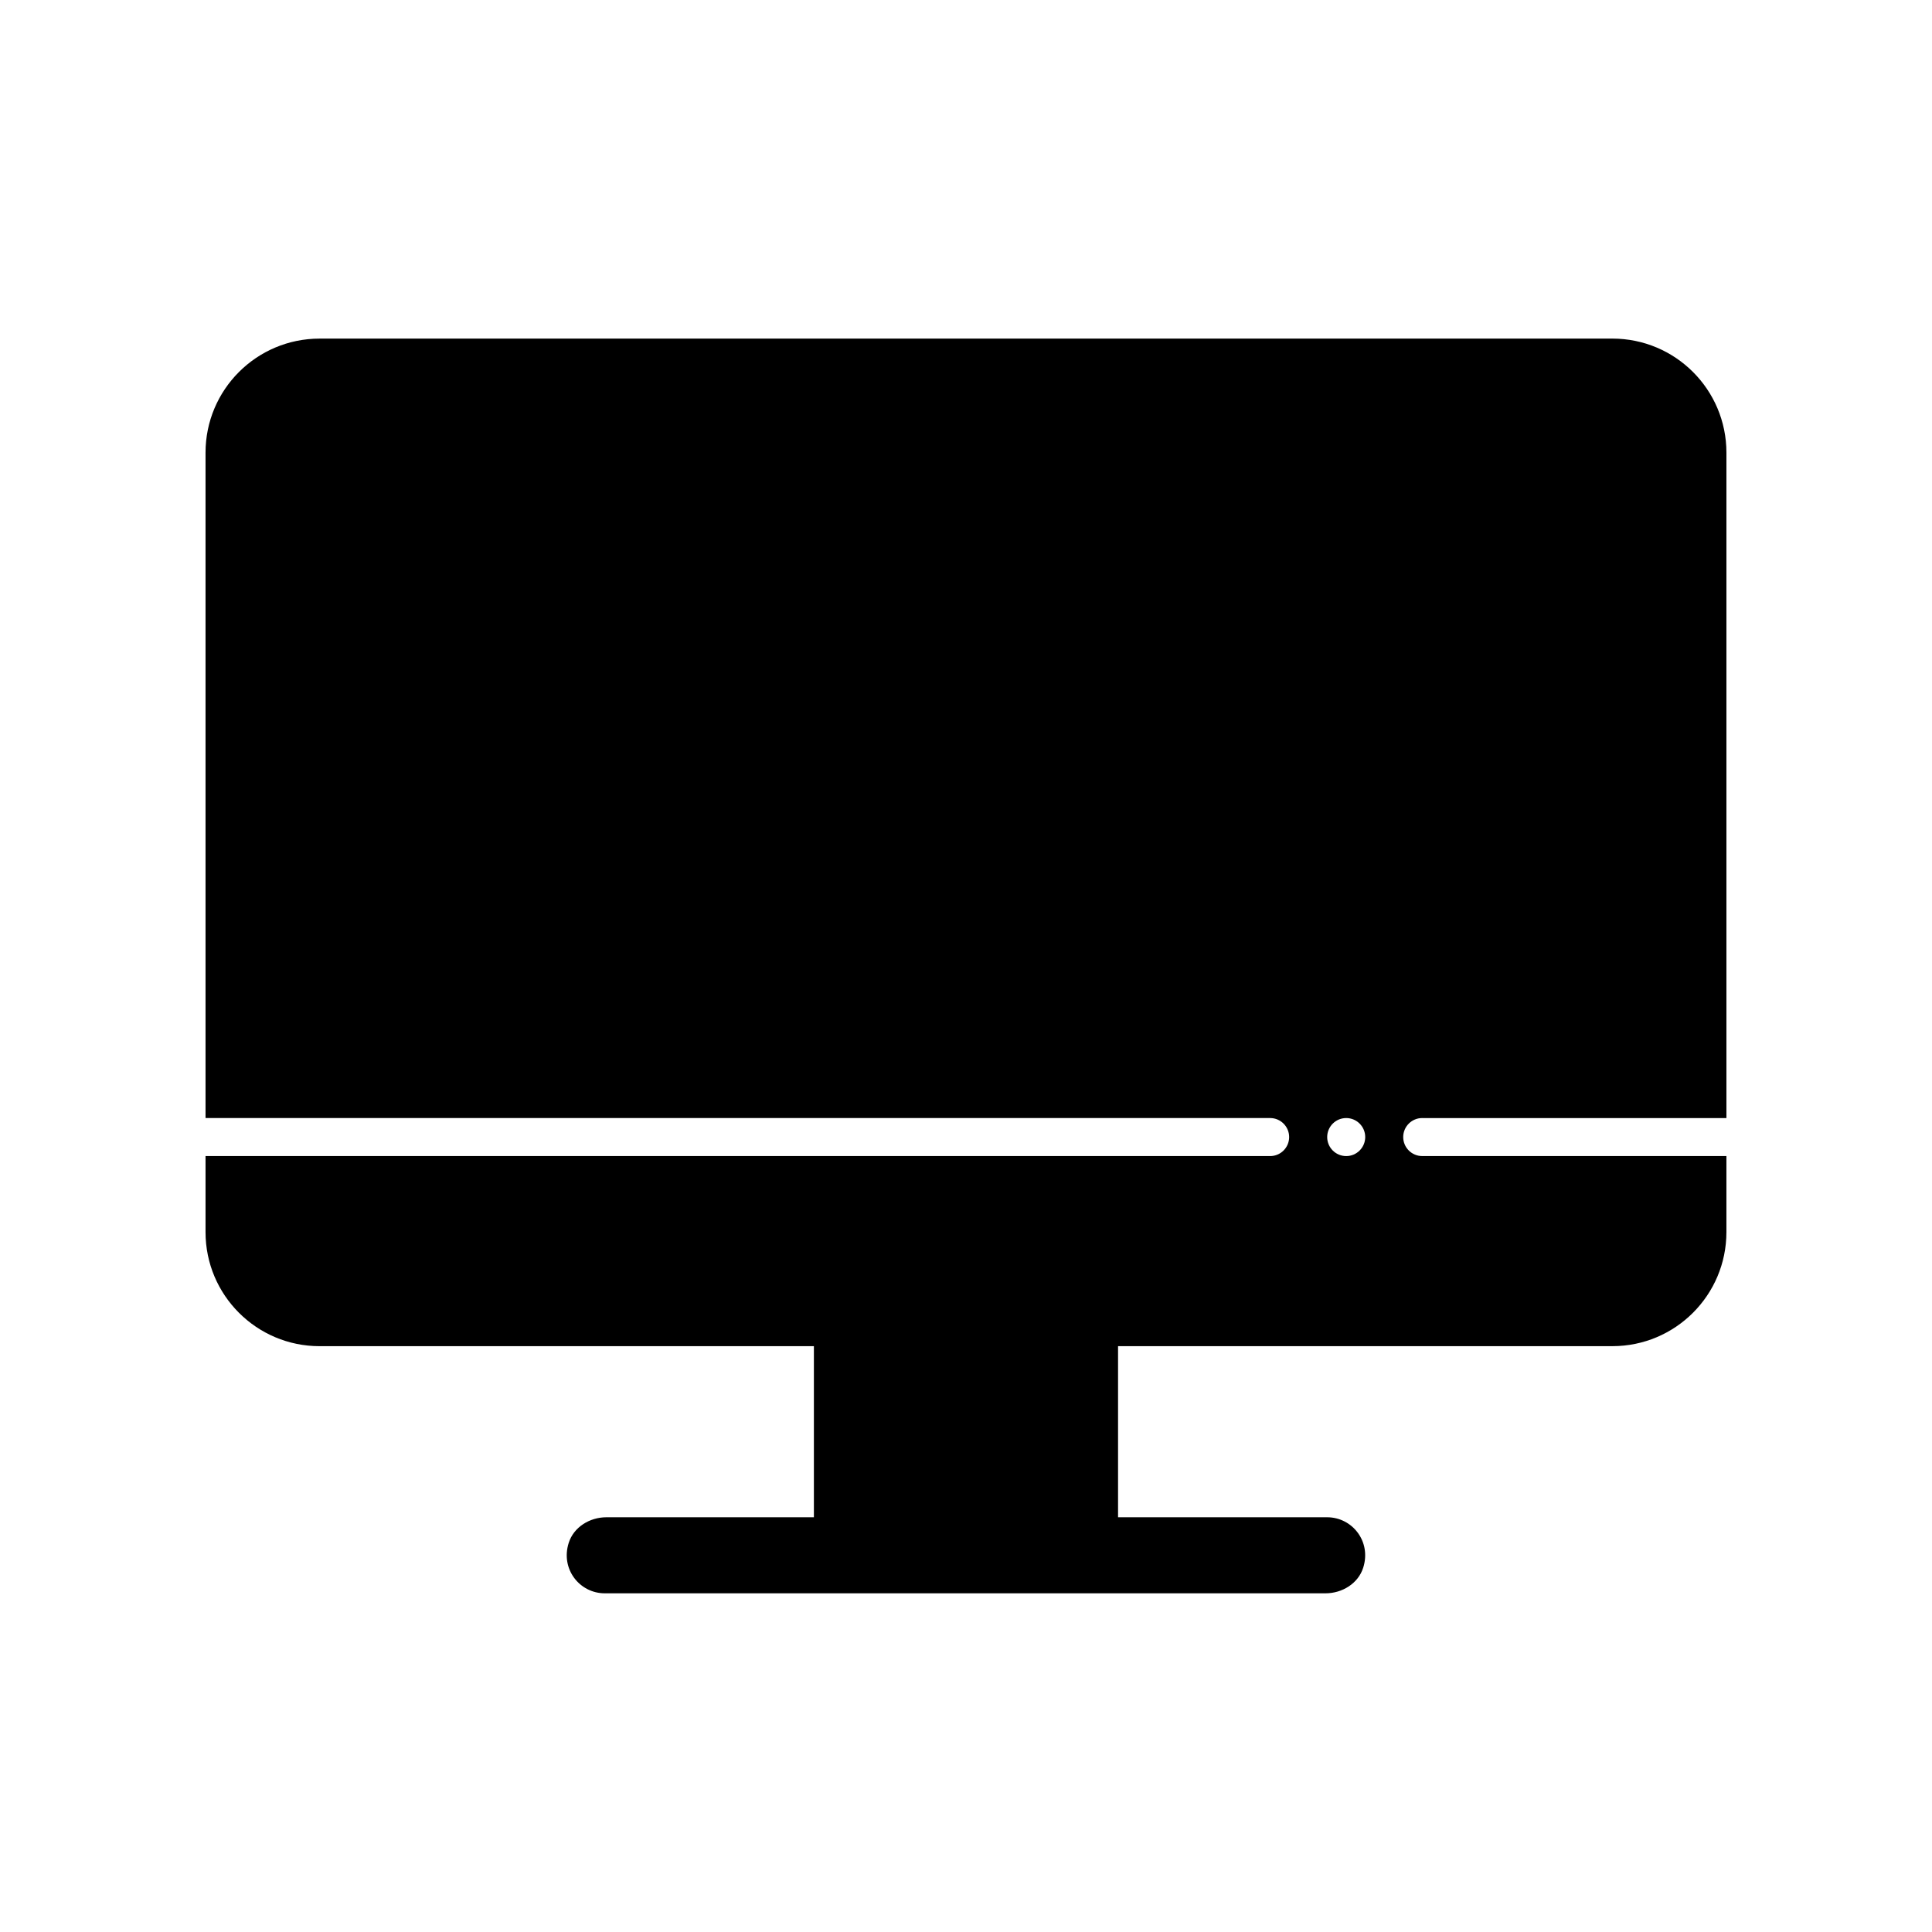 <?xml version="1.0" encoding="UTF-8"?>
<!-- Uploaded to: ICON Repo, www.svgrepo.com, Generator: ICON Repo Mixer Tools -->
<svg fill="#000000" width="800px" height="800px" version="1.1" viewBox="144 144 512 512" xmlns="http://www.w3.org/2000/svg">
 <path d="m520.91 440.3h80.609v-176.34c0-16.695-13.531-30.23-30.23-30.23l-342.59 0.004c-16.695 0-30.23 13.531-30.23 30.23v176.33h282.13c2.781 0 5.039 2.258 5.039 5.039s-2.258 5.039-5.039 5.039l-282.13-0.004v20.152c0 16.695 13.531 30.23 30.23 30.23h130.99v45.344l-54.996-0.004c-4.402 0-8.652 2.594-9.98 6.793-2.211 6.957 2.922 13.359 9.551 13.359h191.02c4.402 0 8.652-2.594 9.98-6.793 2.211-6.953-2.922-13.359-9.551-13.359h-55.418v-45.344h130.99c16.695 0 30.23-13.531 30.23-30.23v-20.152l-80.613 0.004c-2.781 0-5.039-2.258-5.039-5.039s2.258-5.035 5.039-5.035zm-20.152 10.074c-2.781 0-5.039-2.258-5.039-5.039s2.258-5.039 5.039-5.039 5.039 2.258 5.039 5.039c-0.004 2.781-2.258 5.039-5.039 5.039z"/>
</svg>